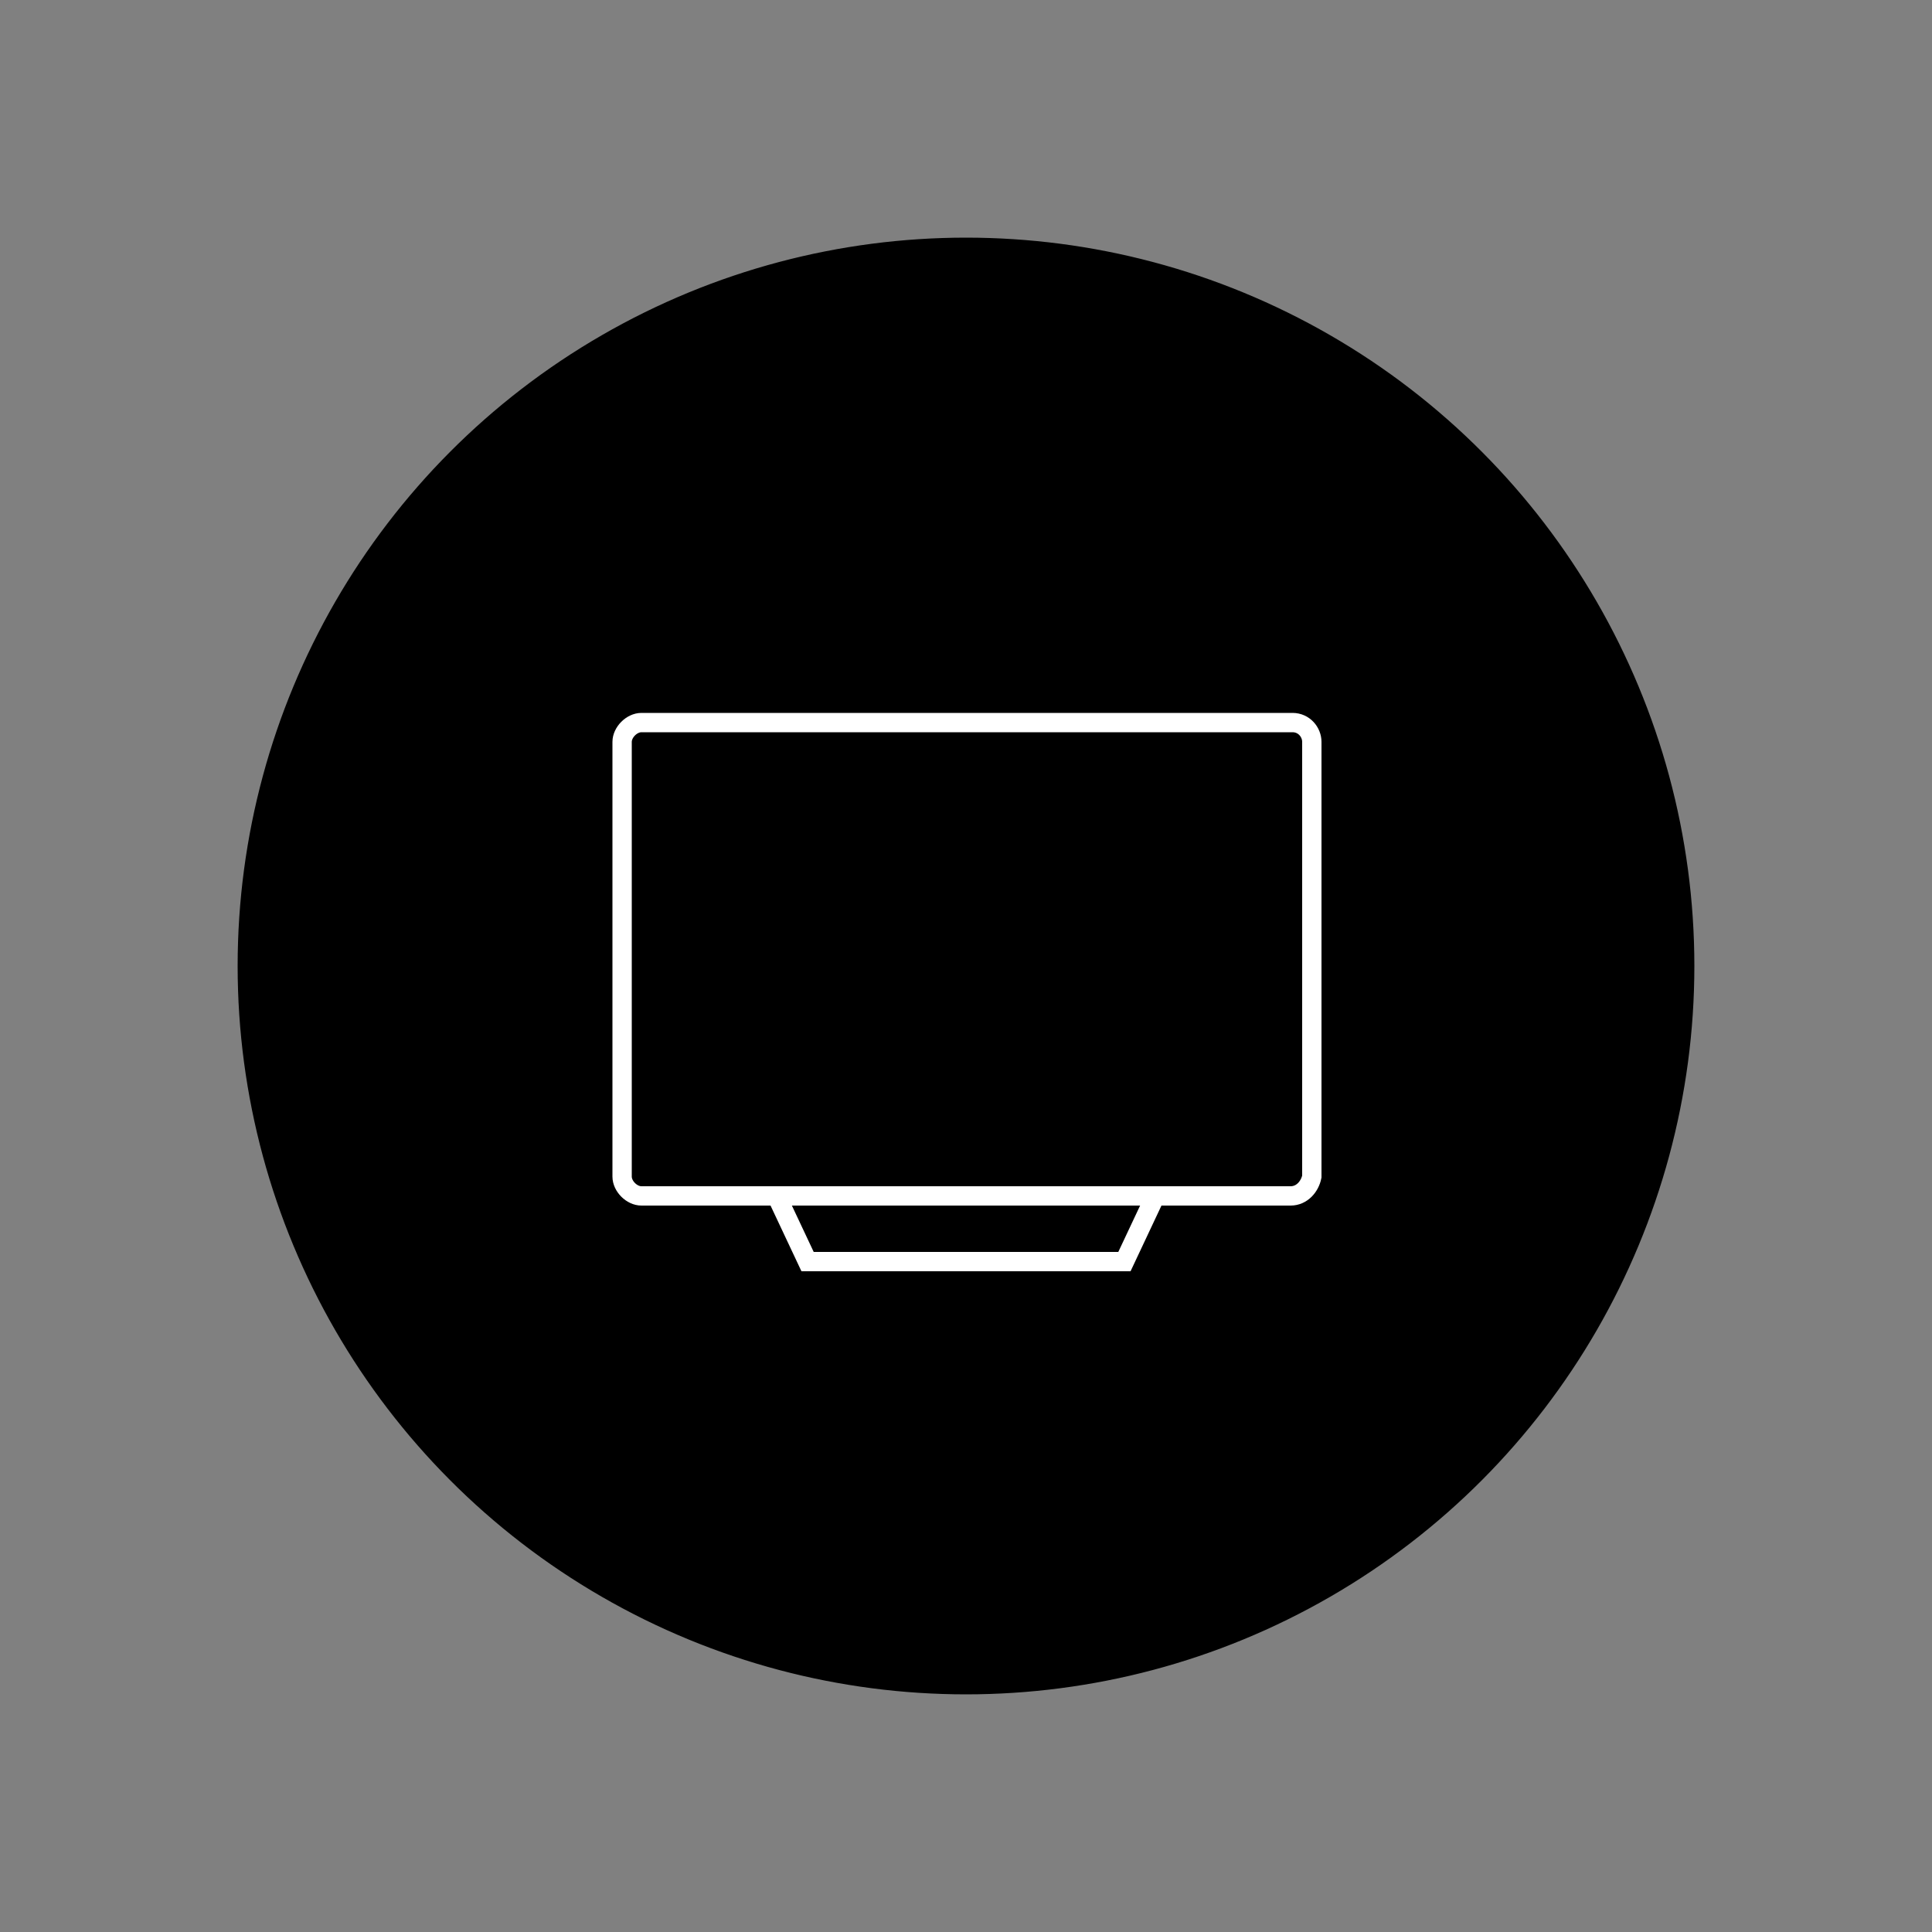 <?xml version="1.0" encoding="utf-8"?>
<!-- Generator: Adobe Illustrator 21.0.2, SVG Export Plug-In . SVG Version: 6.00 Build 0)  -->
<svg version="1.1" id="Layer_1" xmlns="http://www.w3.org/2000/svg" xmlns:xlink="http://www.w3.org/1999/xlink" x="0px" y="0px"
	 viewBox="0 0 100 100" style="enable-background:new 0 0 100 100;" xml:space="preserve">
<rect x="0" y="0" width="100" height="100" fill="#808080" stroke="none"/>
<style type="text/css">
	.st0{stroke:#000000;stroke-miterlimit:10;}
	.st1{fill:none;stroke:#FFFFFF;}
</style>
<g>
	<circle class="st0" cx="50" cy="50" r="37.2"/>
	<path class="st1" d="M66.8,61.9H33.2c-0.5,0-1-0.5-1-1V38.4c0-0.5,0.5-1,1-1h33.7c0.6,0,1,0.5,1,1v22.5
		C67.8,61.4,67.4,61.9,66.8,61.9z"/>
	<polyline class="st1" points="59.8,61.9 58.2,65.3 41.8,65.3 40.2,61.9 	"/>
</g>
</svg>

